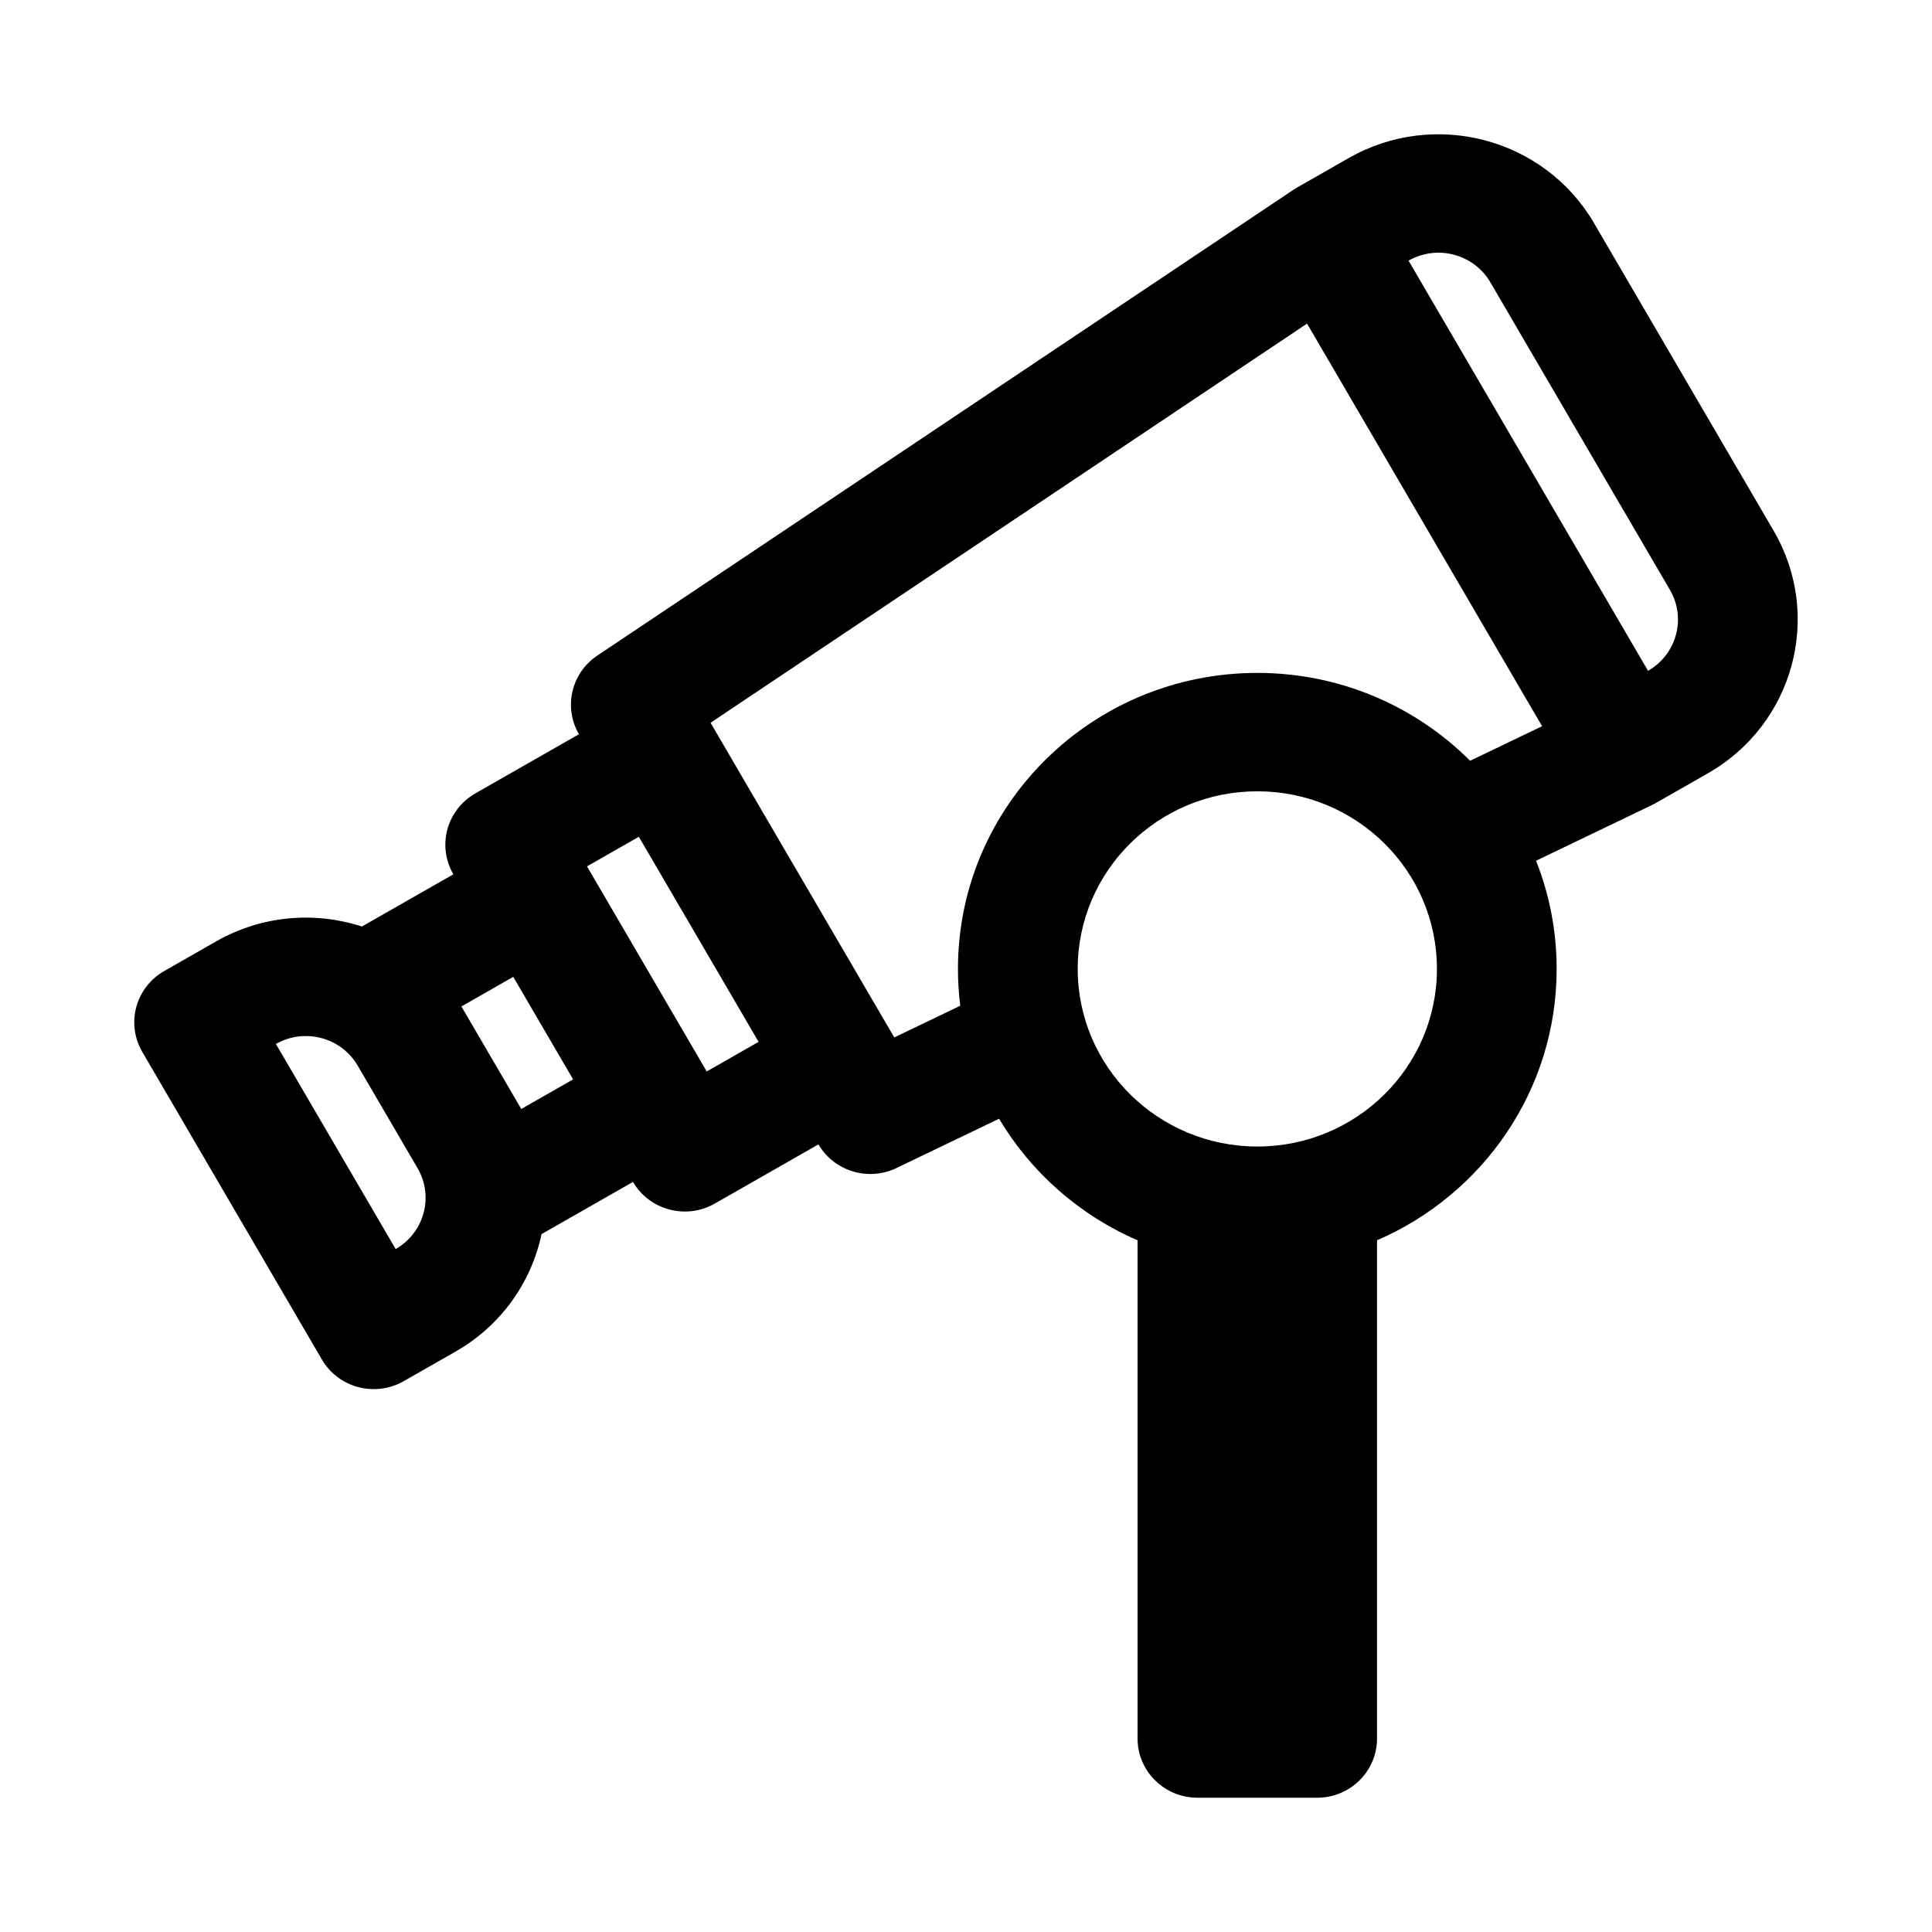 <?xml version="1.0" encoding="UTF-8"?>
<!-- Uploaded to: SVG Repo, www.svgrepo.com, Generator: SVG Repo Mixer Tools -->
<svg fill="#000000" width="800px" height="800px" version="1.1" viewBox="144 144 512 512" xmlns="http://www.w3.org/2000/svg">
 <path d="m551.06 372.11 30.805-14.801c0.344-0.164 0.676-0.34 1-0.527l13.742-7.844c22.766-12.996 30.566-41.781 17.422-64.293l-47.598-81.523c-13.145-22.508-42.254-30.223-65.02-17.227l-13.738 7.844c-0.328 0.188-0.648 0.387-0.961 0.594l-184.43 123.41c-6.894 4.613-9.012 13.711-4.848 20.836l-27.48 15.691c-3.644 2.082-6.305 5.508-7.394 9.527-1.086 4.019-0.52 8.301 1.586 11.902l-24.234 13.836c-12.418-4.027-26.449-3.012-38.66 3.957l-13.738 7.844c-3.644 2.078-6.305 5.508-7.394 9.527-1.086 4.019-0.516 8.301 1.586 11.902l47.598 81.523c4.383 7.504 14.086 10.074 21.672 5.742l13.742-7.844c12.207-6.969 20.113-18.48 22.793-31.129l24.234-13.836c4.379 7.504 14.086 10.074 21.672 5.742l27.48-15.691c4.164 7.129 13.188 9.867 20.676 6.269l27.191-13.066c8.453 14.211 21.301 25.559 36.699 32.211v132.04c0 8.664 7.106 15.688 15.867 15.688h31.73c8.766 0 15.867-7.023 15.867-15.688v-132.04c28.016-12.105 47.598-39.75 47.598-71.914 0-10.117-1.938-19.785-5.465-28.664zm1.613-35.66-62.289-106.69-158.08 105.78 48.688 83.391 17.484-8.398c-0.402-3.199-0.609-6.457-0.609-9.762 0-43.324 35.52-78.445 79.332-78.445 22.062 0 42.023 8.906 56.402 23.285zm-253.11 37.148 13.738-7.844 31.734 54.348-13.742 7.844zm-33.289 37.121 13.742-7.844 15.863 27.172-13.738 7.848zm-49.152 9.945c7.59-4.332 17.293-1.762 21.672 5.742l15.871 27.18c4.375 7.504 1.773 17.094-5.812 21.426zm300.16-207.59c7.59-4.332 17.293-1.762 21.676 5.742l47.598 81.52c4.379 7.504 1.781 17.102-5.809 21.434zm-87.676 187.7c0-25.996 21.309-47.07 47.598-47.07 26.285 0 47.598 21.074 47.598 47.07 0 25.992-21.312 47.066-47.598 47.066-26.289 0-47.598-21.074-47.598-47.066z" fill-rule="evenodd"/>
</svg>
